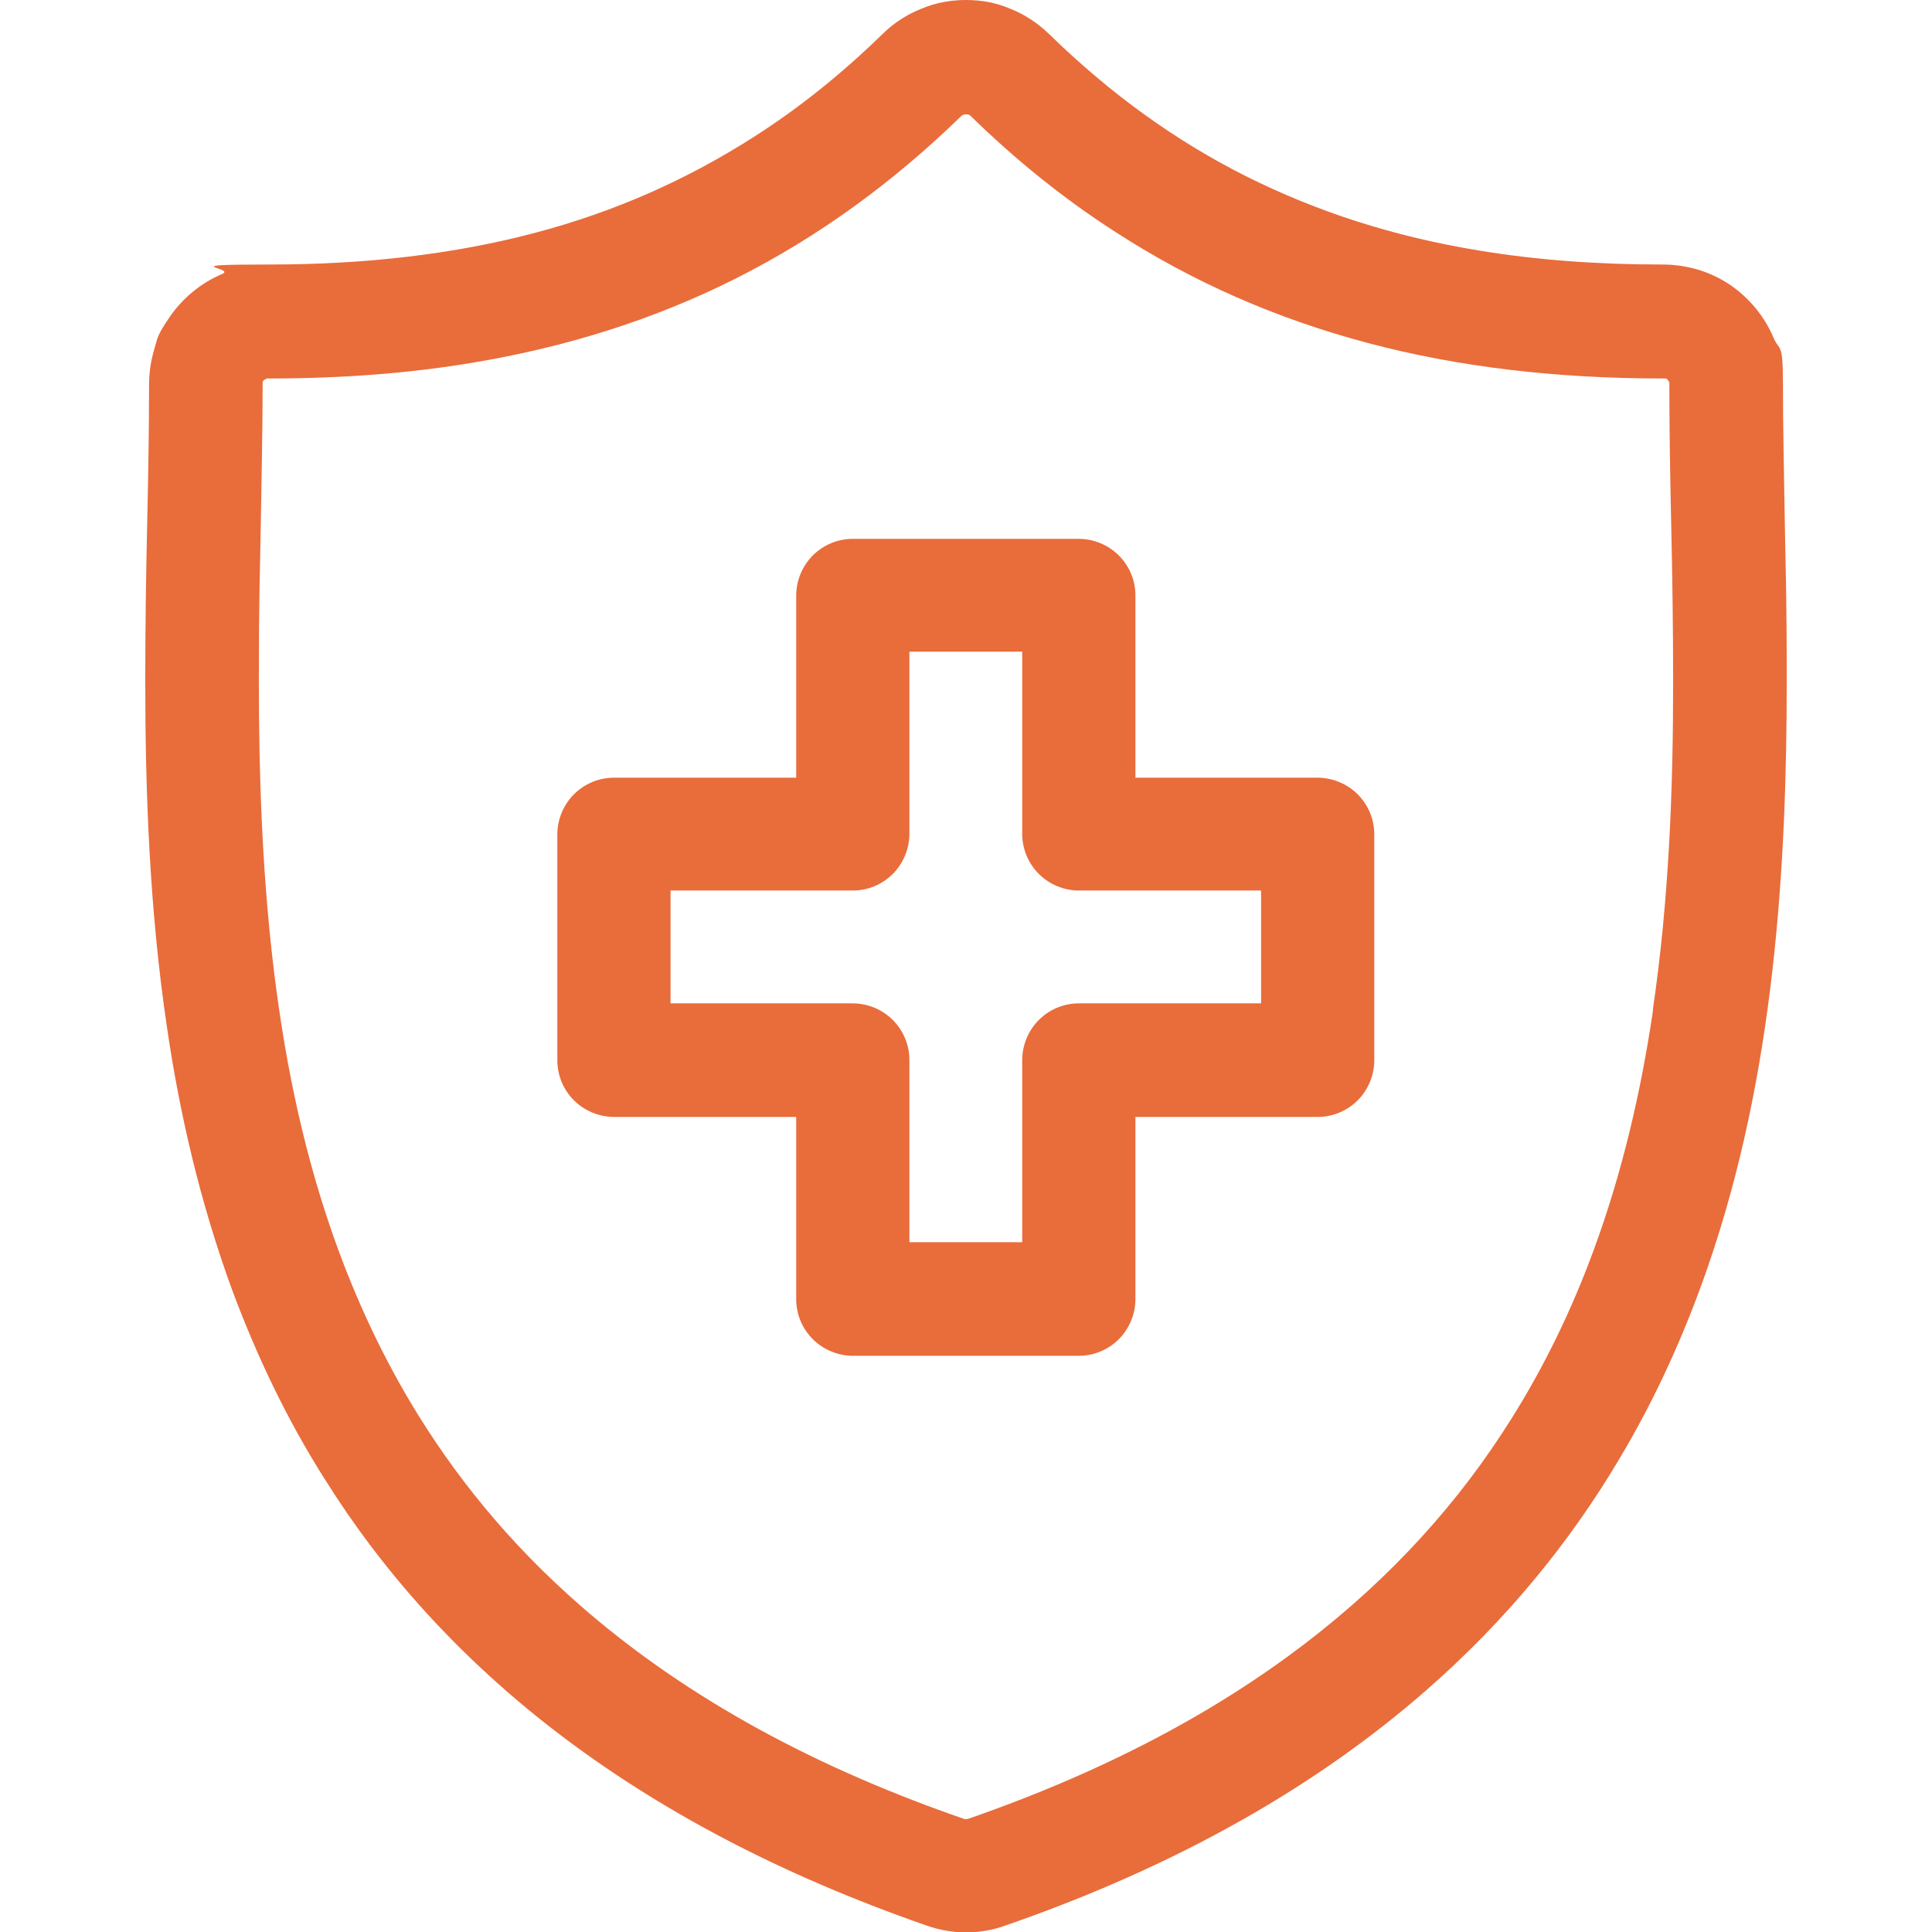 <svg xmlns="http://www.w3.org/2000/svg" id="Ebene_1" data-name="Ebene 1" viewBox="0 0 512 512"><defs><style>      .cls-1 {        fill: #e96c3b;        stroke-width: 0px;      }    </style></defs><polygon class="cls-1" points="266.4 510.2 266.4 510.2 266.4 510.2 266.4 510.2"></polygon><polygon class="cls-1" points="245.6 510.2 245.6 510.2 245.5 510.2 245.6 510.2"></polygon><path class="cls-1" d="M473,138.8h0c-.2-13-.5-25.2-.5-36.9s-.9-8.6-2.5-12.4c-2.4-5.7-6.5-10.6-11.5-14-2.5-1.7-5.4-3.1-8.4-4s-6.2-1.4-9.5-1.4c-17.3,0-33.5-1.2-48.6-3.7-22.7-3.7-43-10.3-61.8-19.7-18.7-9.4-35.9-21.8-52.1-37.6h0c-3.1-3-6.6-5.3-10.4-6.8C264,.7,260,0,256,0s-8,.7-11.8,2.3c-3.8,1.5-7.4,3.8-10.4,6.8-10.8,10.5-22,19.5-33.9,27.1-17.8,11.4-36.9,19.9-58.1,25.5-21.2,5.6-44.5,8.4-70.5,8.4s-8.6.9-12.4,2.5c-5.7,2.4-10.6,6.5-14,11.5s-3.1,5.4-4,8.4-1.4,6.2-1.4,9.5c0,11.7-.2,23.9-.5,36.9h0c-.3,13.3-.5,27.3-.5,41.8,0,29.1,1.1,60.1,5.7,91.2,3.4,23.4,8.9,46.9,17.3,69.9,6.4,17.2,14.4,34.2,24.7,50.4,15.3,24.4,35.6,47.2,61.8,67.2,26.2,20,58.4,37.3,97.6,50.9,3.4,1.2,6.9,1.8,10.4,1.8s7.1-.6,10.4-1.8c46.5-16.1,83-37.4,111.5-62.3,21.4-18.7,38.2-39.4,51.2-61.3,9.8-16.4,17.4-33.4,23.4-50.7,9-26,14.2-52.5,17.2-78.8,3-26.2,3.8-52.1,3.8-76.7s-.3-28.4-.5-41.8h0ZM438.1,267.5c-3.2,21.8-8.2,43.3-15.8,63.9-5.7,15.5-12.9,30.5-21.9,44.8-13.5,21.5-31.2,41.5-54.6,59.4s-52.6,33.7-89.2,46.4h0c-.2,0-.4.1-.6.1s-.4,0-.6-.1h0c-43.4-15-76.3-34.4-101.6-56.5-19-16.6-33.6-34.7-45.1-54-8.6-14.5-15.4-29.6-20.8-45.2-8.1-23.4-12.9-47.8-15.7-72.4-2.8-24.6-3.6-49.3-3.6-73.2s.3-27.8.5-41.2h0c.2-13,.5-25.4.5-37.5s0-.5,0-.7c0-.3.4-.6.7-.8.2,0,.3-.2.5-.2h.6c18.8,0,36.5-1.3,53.4-4.1,25.4-4.2,48.8-11.6,70.4-22.5,21.6-10.9,41.3-25.2,59.5-42.9.2-.2.4-.3.6-.4.2,0,.5-.1.7-.1s.5,0,.7.1c.2,0,.4.2.6.4h0c12.1,11.8,24.9,22.1,38.5,30.8,20.4,13.2,42.6,22.9,66.7,29.3,24.1,6.4,50,9.4,78.2,9.4s.5,0,.7,0c.3,0,.6.4.8.7.1.2.2.3.2.5v.6c0,12.1.2,24.5.5,37.5h0c.3,13.3.5,27.1.5,41.2,0,28.4-1.1,57.9-5.4,86.9v-.3Z"></path><path class="cls-1" d="M349.2,206.1h-48.3v-48.3c0-4-1.6-7.8-4.4-10.6s-6.7-4.4-10.6-4.4h-59.9c-4,0-7.8,1.6-10.6,4.4s-4.4,6.7-4.4,10.6v48.3h-48.3c-4,0-7.8,1.6-10.6,4.4s-4.4,6.7-4.4,10.6v59.9c0,4,1.6,7.8,4.4,10.6s6.7,4.4,10.6,4.4h48.3v48.3c0,4,1.6,7.8,4.4,10.6,2.8,2.8,6.7,4.4,10.6,4.4h59.9c4,0,7.8-1.6,10.6-4.4,2.8-2.8,4.4-6.7,4.4-10.6v-48.3h48.3c4,0,7.8-1.6,10.6-4.4s4.4-6.7,4.4-10.6v-59.9c0-4-1.6-7.8-4.4-10.6s-6.7-4.4-10.6-4.4ZM334.2,265.9h-48.3c-4,0-7.8,1.6-10.6,4.4s-4.4,6.7-4.4,10.6v48.3h-29.9v-48.3c0-4-1.6-7.8-4.4-10.6s-6.7-4.4-10.6-4.4h-48.3v-29.9h48.3c4,0,7.8-1.6,10.6-4.4s4.4-6.7,4.4-10.6v-48.3h29.9v48.3c0,4,1.6,7.8,4.4,10.6s6.7,4.4,10.6,4.4h48.3v29.9Z"></path></svg>